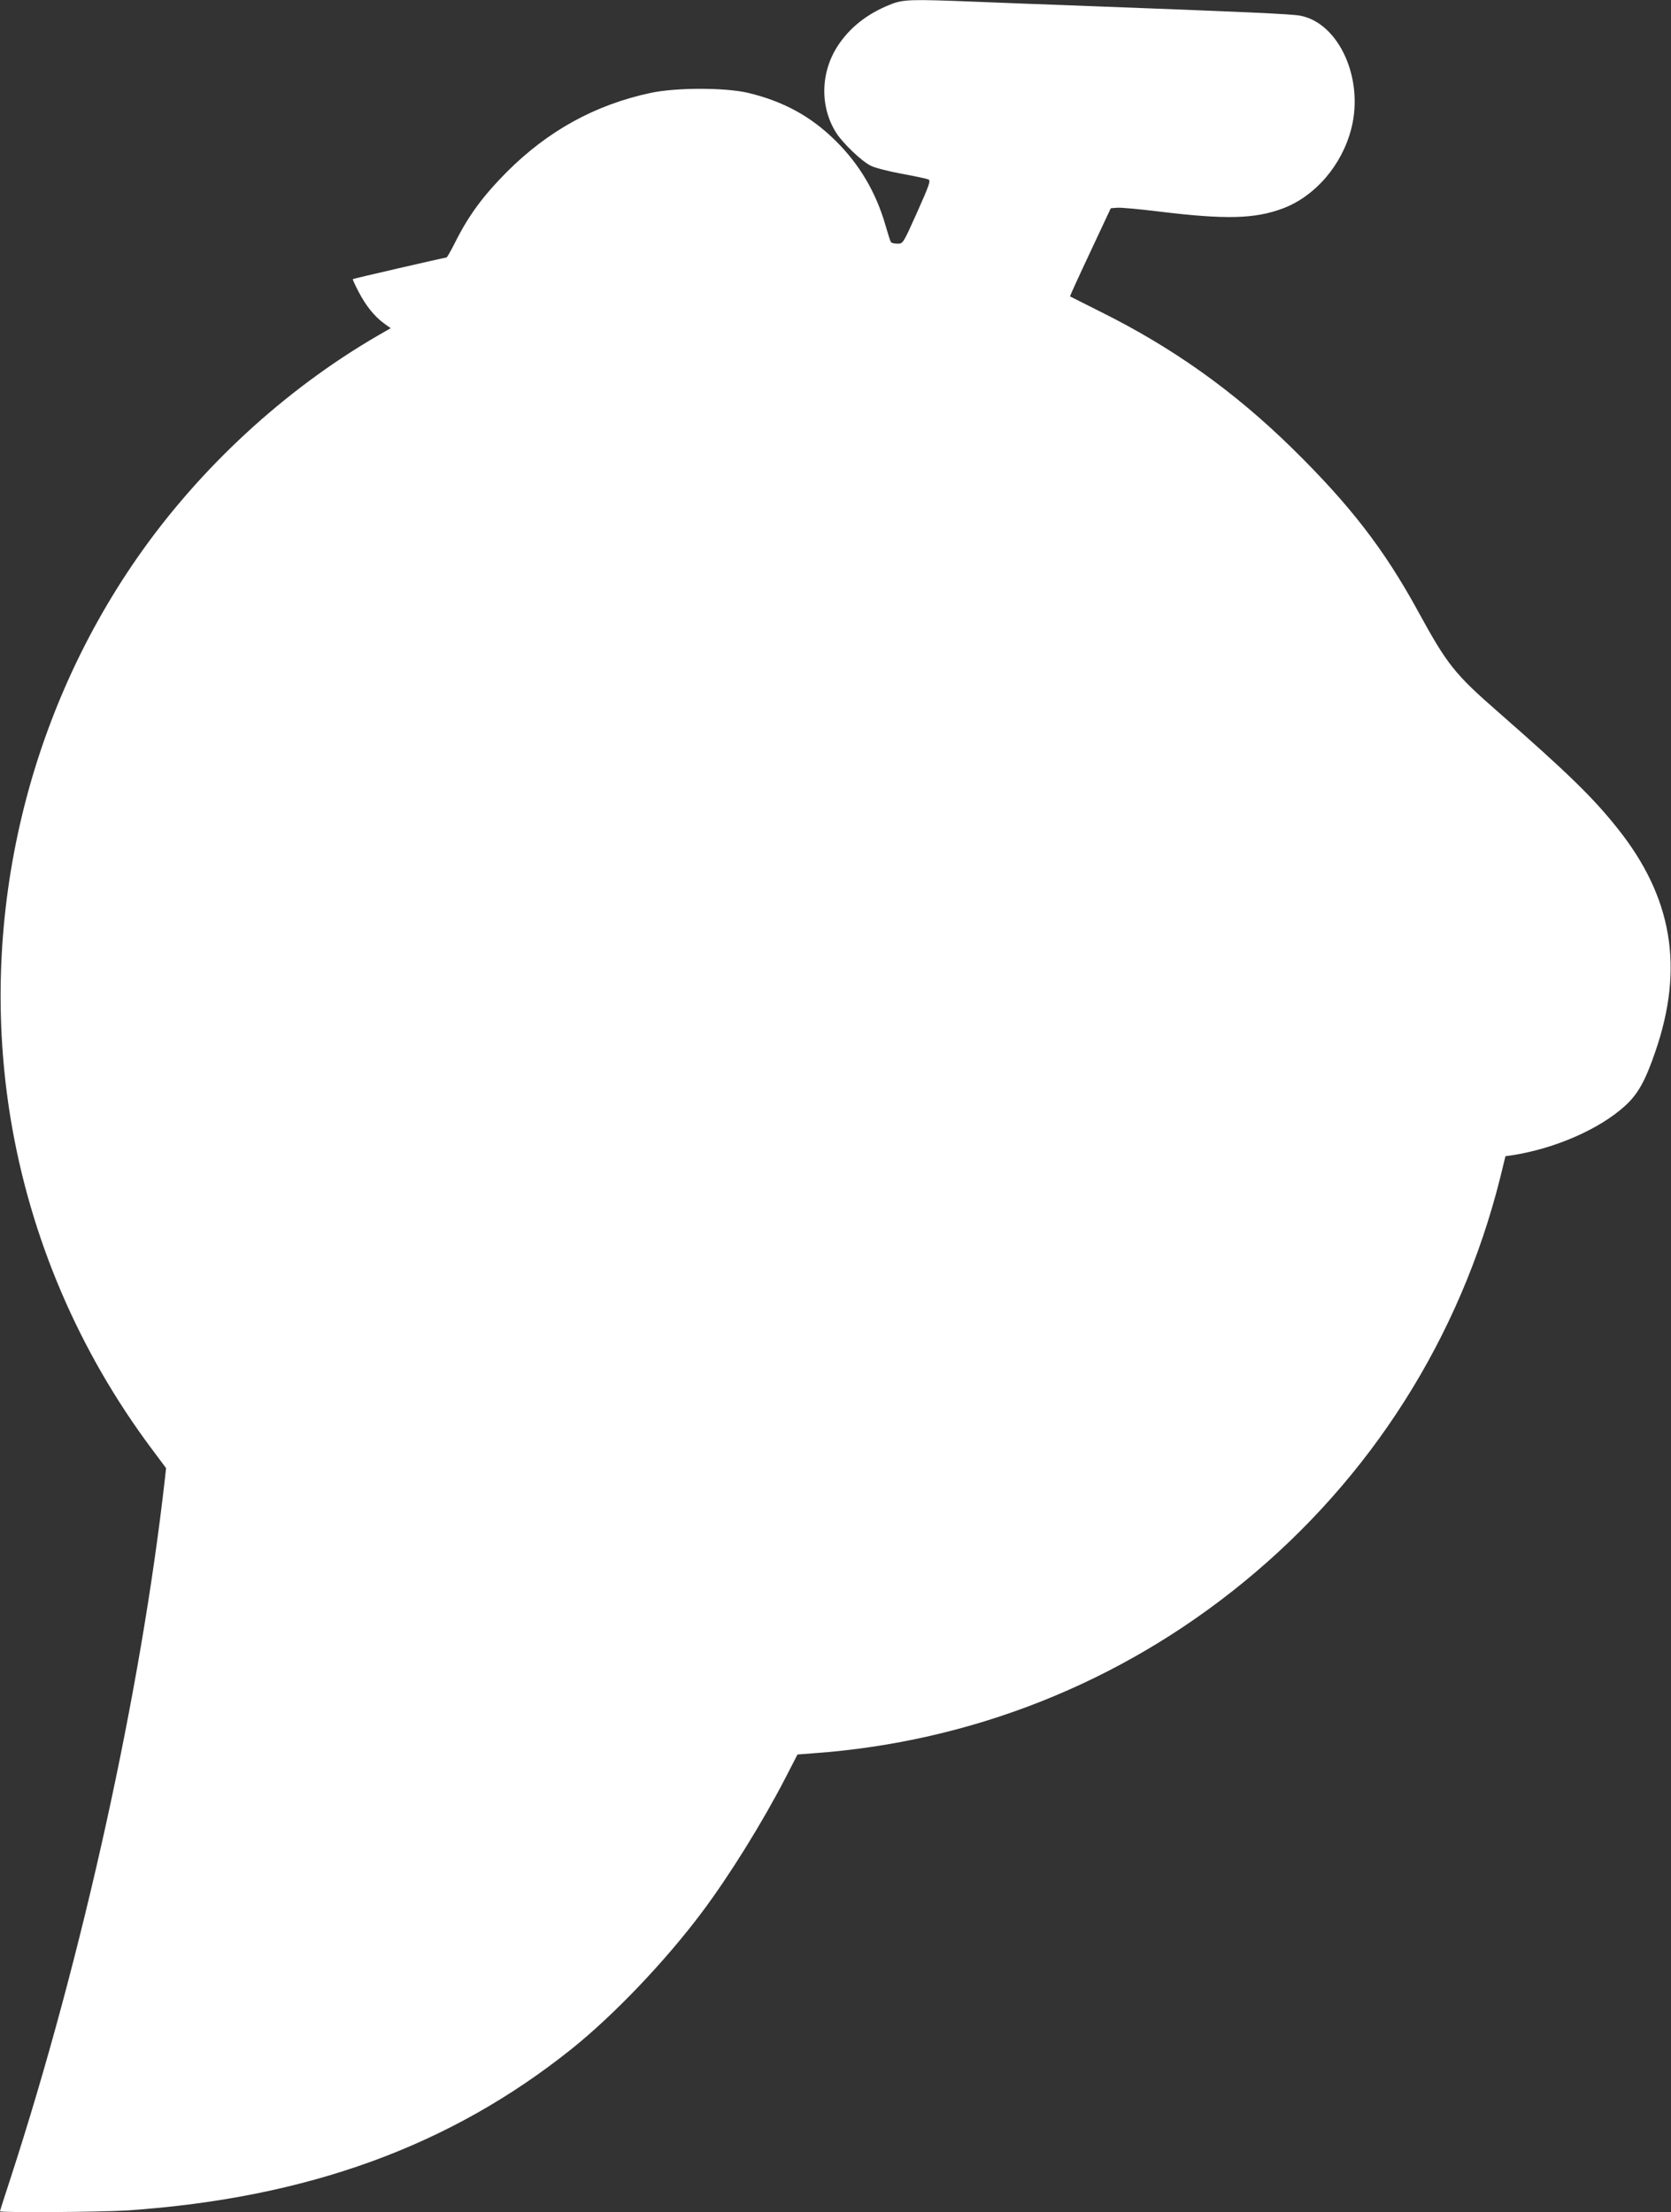 <?xml version="1.0" standalone="no"?>
<!DOCTYPE svg PUBLIC "-//W3C//DTD SVG 20010904//EN"
 "http://www.w3.org/TR/2001/REC-SVG-20010904/DTD/svg10.dtd">
<svg version="1.0" xmlns="http://www.w3.org/2000/svg"
 width="967pt" height="1280pt" viewBox="0 0 967 1280"
 preserveAspectRatio="xMidYMid meet">
<rect x="0" y="0" width="967" height="1280" fill="#333333" stroke="none"/>
<g transform="translate(0,1280) scale(0.1,-0.1)"
fill="#ffffff" stroke="none">
<path d="M5150 12773 c-132 -53 -232 -132 -301 -237 -102 -155 -105 -356 -9
-506 38 -59 146 -163 199 -189 21 -11 100 -32 177 -46 76 -14 147 -29 156 -33
15 -6 7 -30 -64 -189 -82 -183 -82 -183 -114 -183 -18 0 -35 4 -38 9 -4 5 -18
49 -32 98 -55 191 -151 353 -288 488 -143 142 -303 229 -508 278 -134 31 -418
31 -565 -1 -320 -69 -592 -219 -829 -456 -139 -140 -221 -251 -300 -408 -24
-48 -47 -88 -50 -88 -10 0 -539 -122 -542 -125 -2 -2 13 -35 33 -73 42 -81 92
-143 147 -183 l39 -28 -73 -42 c-540 -313 -1032 -767 -1392 -1284 -654 -939
-920 -2117 -735 -3245 114 -692 394 -1348 818 -1915 l82 -110 -6 -55 c-139
-1238 -477 -2773 -895 -4057 -33 -100 -60 -185 -60 -188 0 -9 589 -5 740 5
1042 72 1867 373 2570 936 244 196 539 505 752 789 161 215 350 520 483 777
l70 136 90 7 c915 65 1778 407 2489 988 739 603 1256 1417 1488 2344 l30 123
37 5 c251 39 508 152 656 287 74 68 116 143 174 312 168 486 99 894 -217 1291
-143 180 -288 321 -692 675 -253 221 -295 274 -465 585 -195 357 -394 614
-726 940 -339 332 -691 583 -1114 793 -93 47 -171 86 -173 87 -1 1 51 116 117
256 l119 254 36 3 c20 2 129 -8 243 -22 386 -47 554 -43 717 18 188 71 342
251 396 462 74 288 -71 609 -294 653 -49 10 -320 22 -1226 56 -228 8 -524 20
-657 25 -376 15 -417 14 -493 -17z"/>
</g>
</svg>
